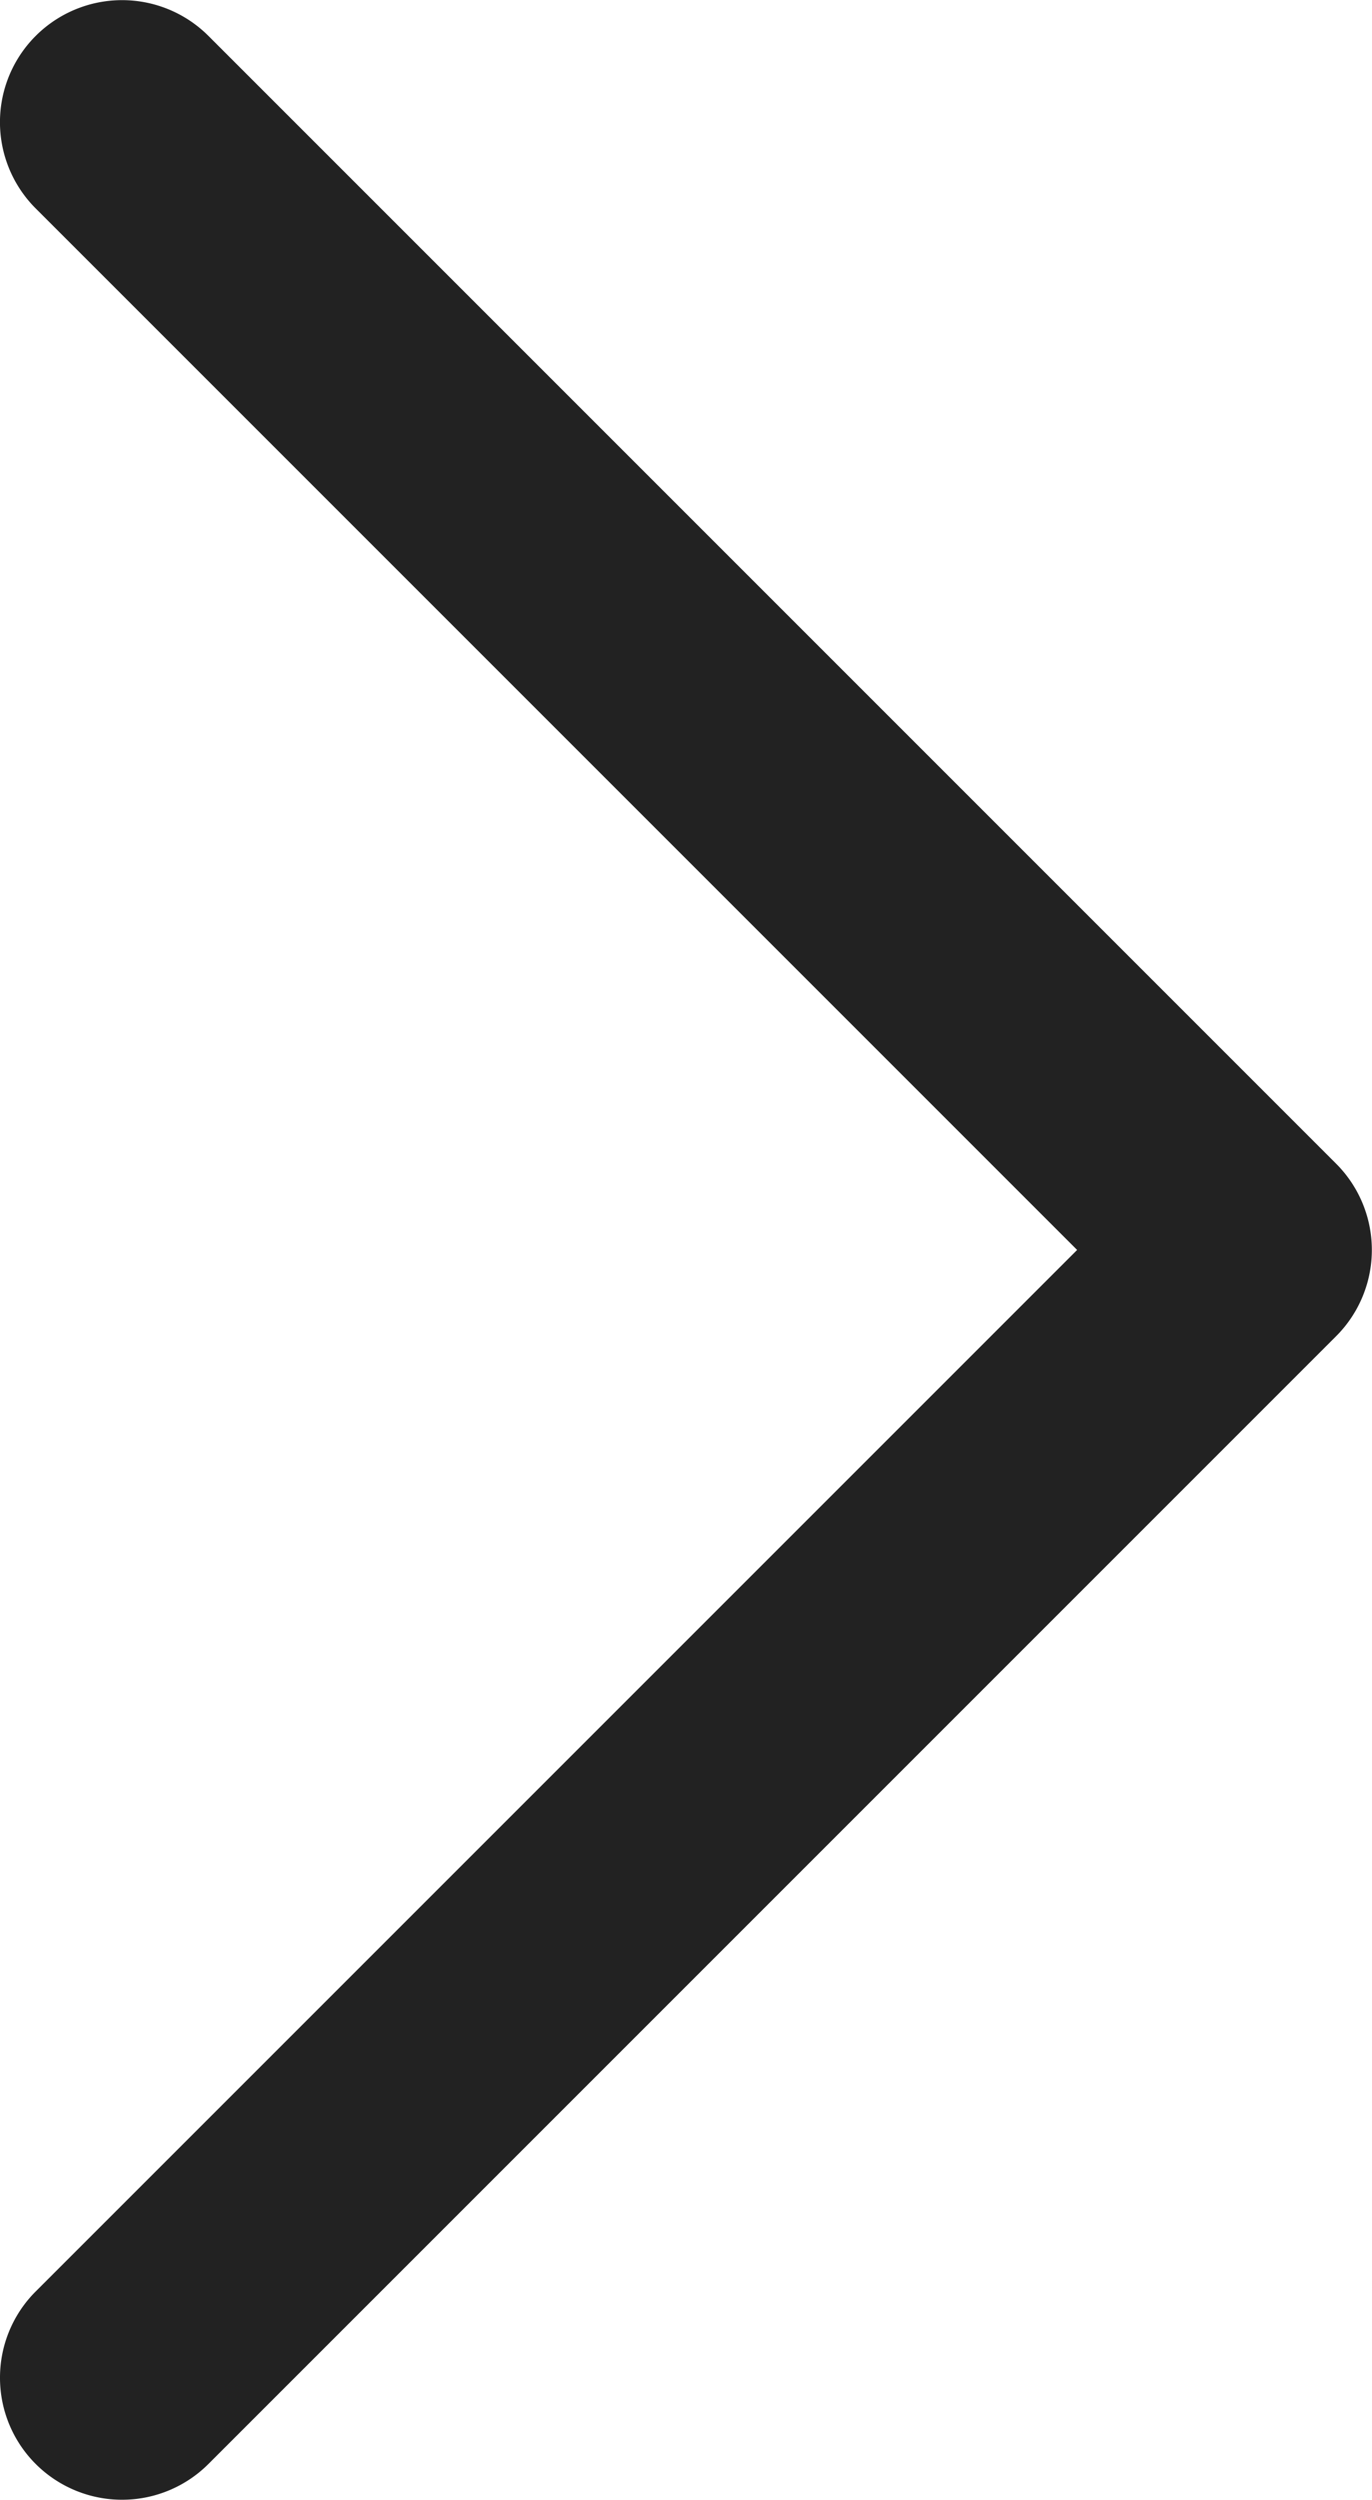 <svg xmlns="http://www.w3.org/2000/svg" width="7.3" height="13.301" viewBox="0 0 7.3 13.301">
  <path id="パス_137281" data-name="パス 137281" d="M-16488.686-3361.377a.648.648,0,0,1-.459-.19l-5.541-5.541-5.541,5.541a.649.649,0,0,1-.918,0,.65.65,0,0,1,0-.919l6-6a.649.649,0,0,1,.918,0l6,6a.65.65,0,0,1,0,.919A.648.648,0,0,1-16488.686-3361.377Z" transform="translate(-3361.377 16501.336) rotate(90)" fill="#222"/>
</svg>
